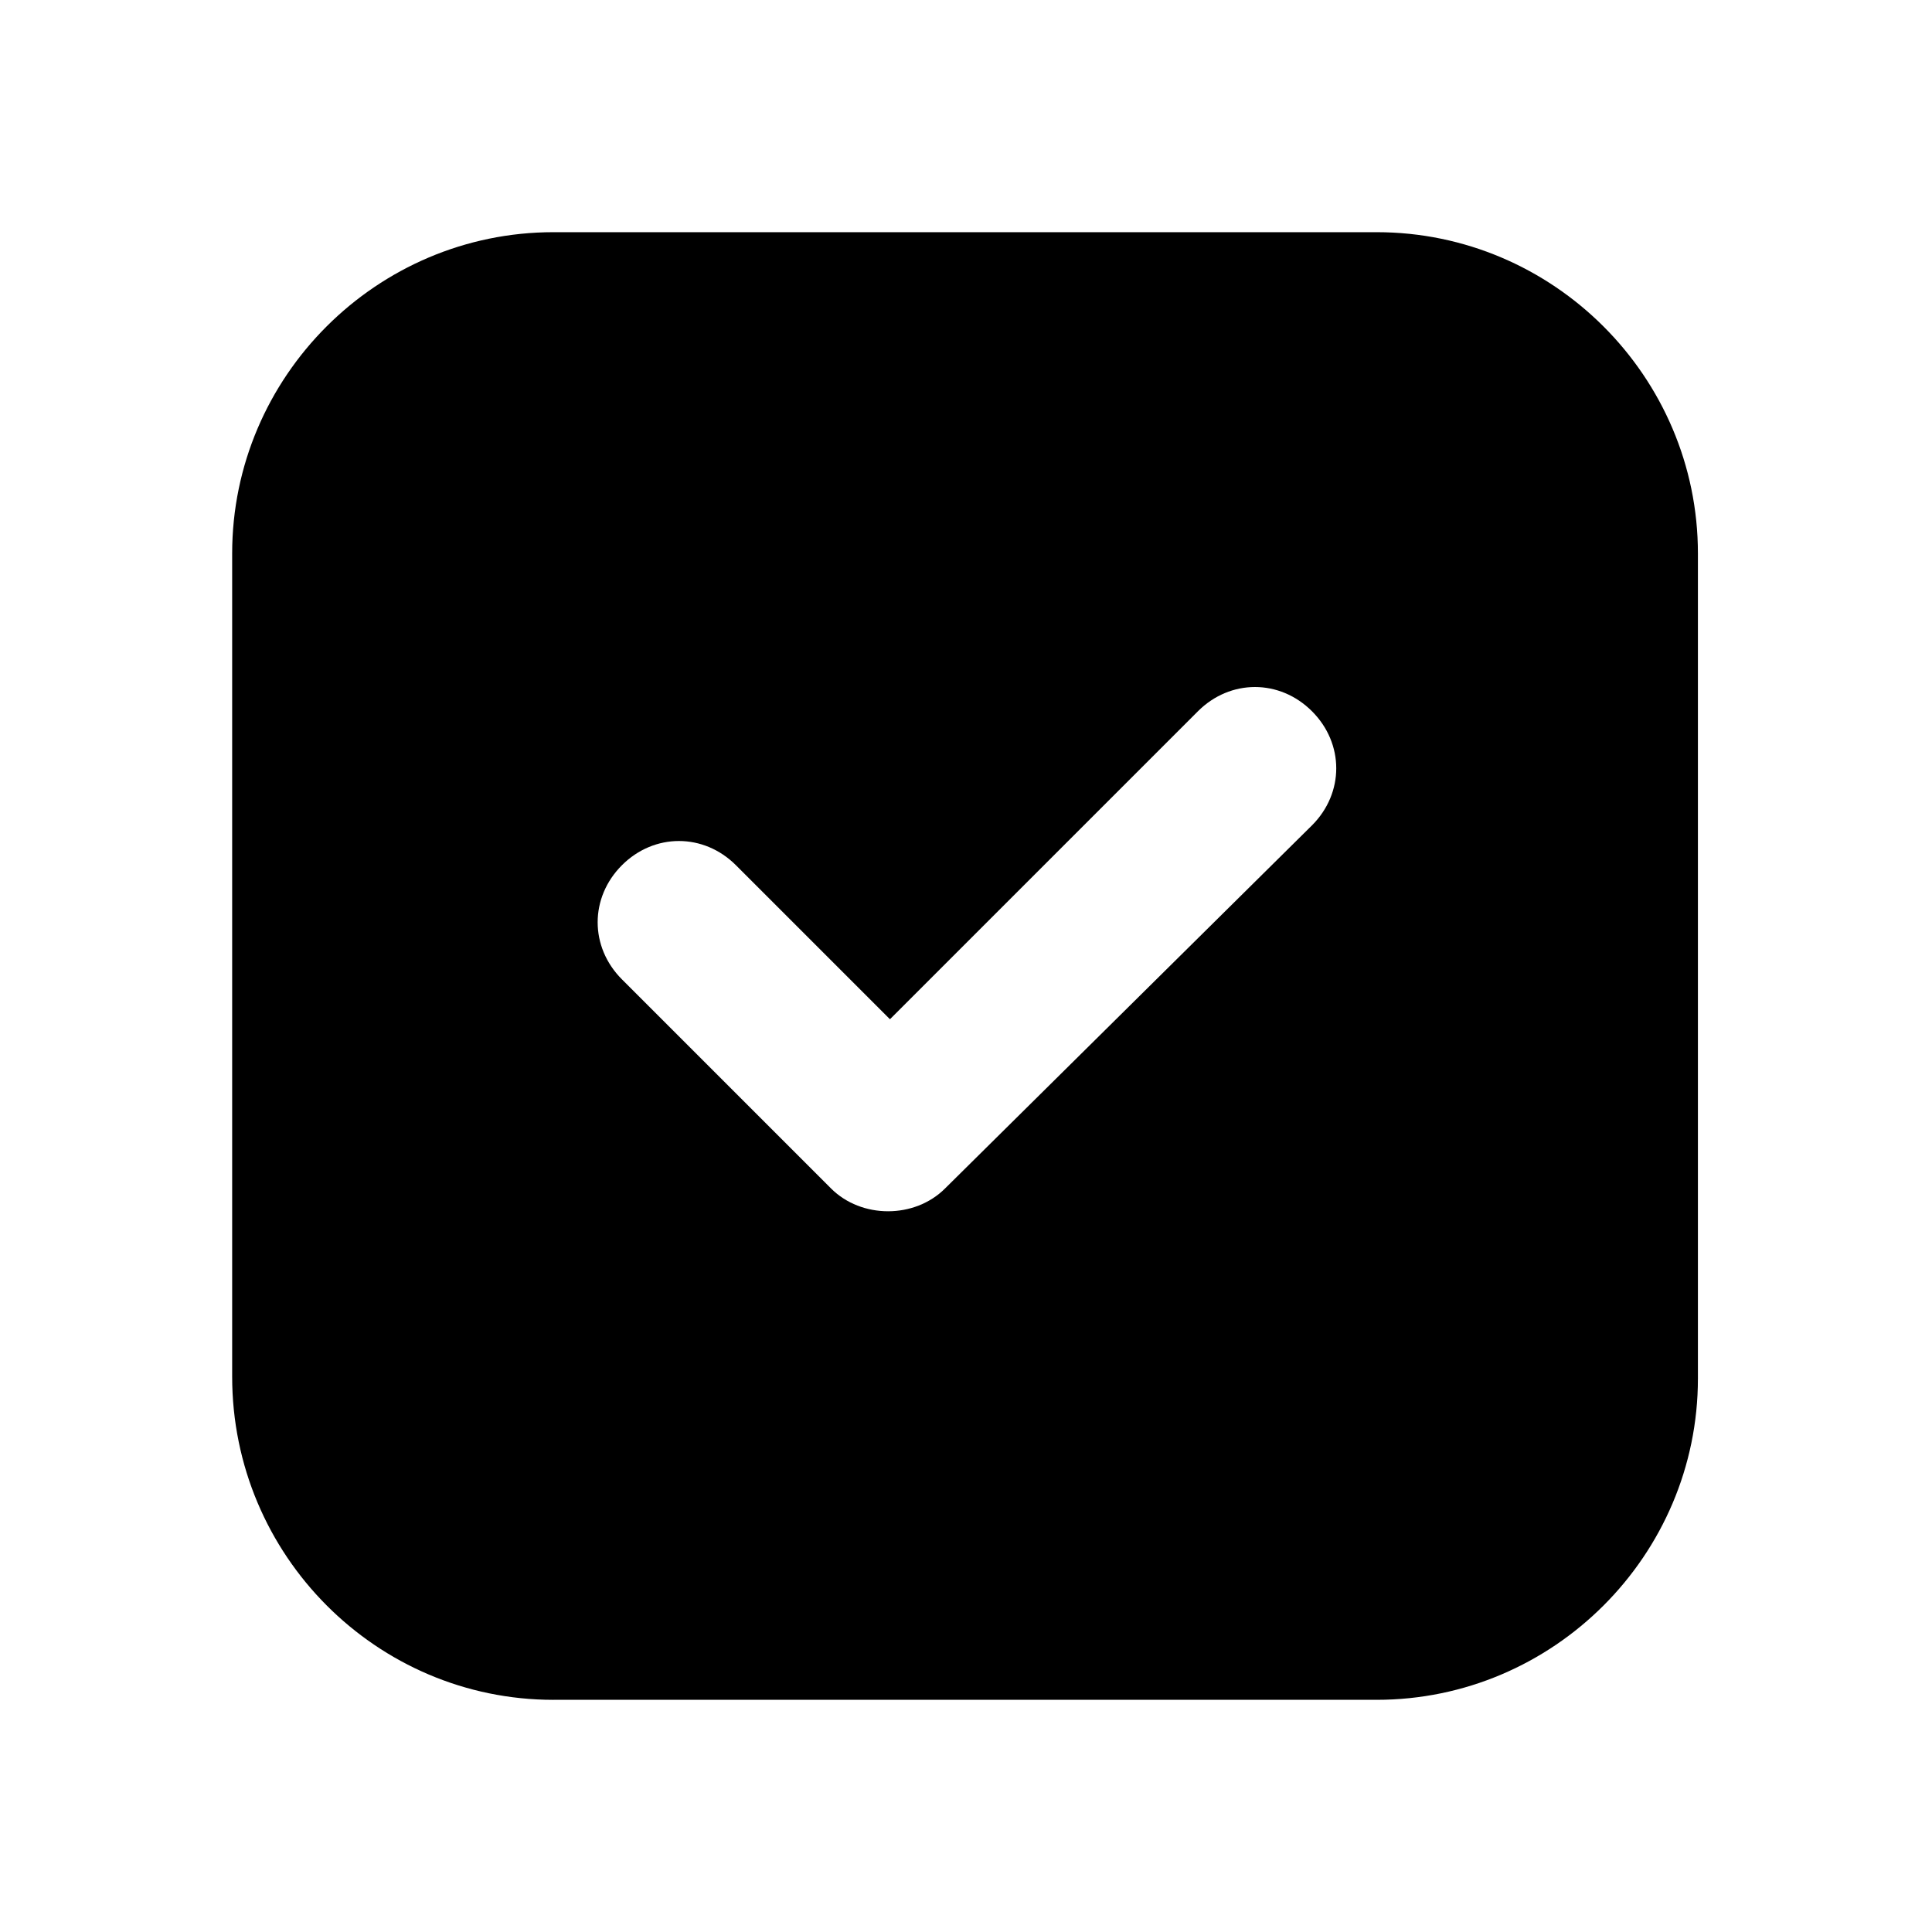 <?xml version="1.0" encoding="UTF-8"?>
<!-- Uploaded to: ICON Repo, www.svgrepo.com, Generator: ICON Repo Mixer Tools -->
<svg fill="#000000" width="800px" height="800px" version="1.1" viewBox="144 144 512 512" xmlns="http://www.w3.org/2000/svg">
 <path d="m290.67 594.47h218.15c46.855 0 85.145-38.289 85.145-85.145v-218.65c0-46.855-38.289-85.145-85.145-85.145h-218.15c-46.855 0-85.145 38.289-85.145 85.145v218.15c0 47.359 38.289 85.648 85.145 85.648zm18.137-221.17c8.566-8.566 21.664-8.566 30.23 0l40.809 40.809 81.617-81.617c8.566-8.566 21.664-8.566 30.23 0 8.566 8.566 8.566 21.664 0 30.23l-97.238 96.227c-4.031 4.031-9.574 6.047-15.113 6.047-5.543 0-11.082-2.016-15.113-6.047l-55.418-55.418c-8.566-8.566-8.566-21.664-0.004-30.23z"/>
</svg>